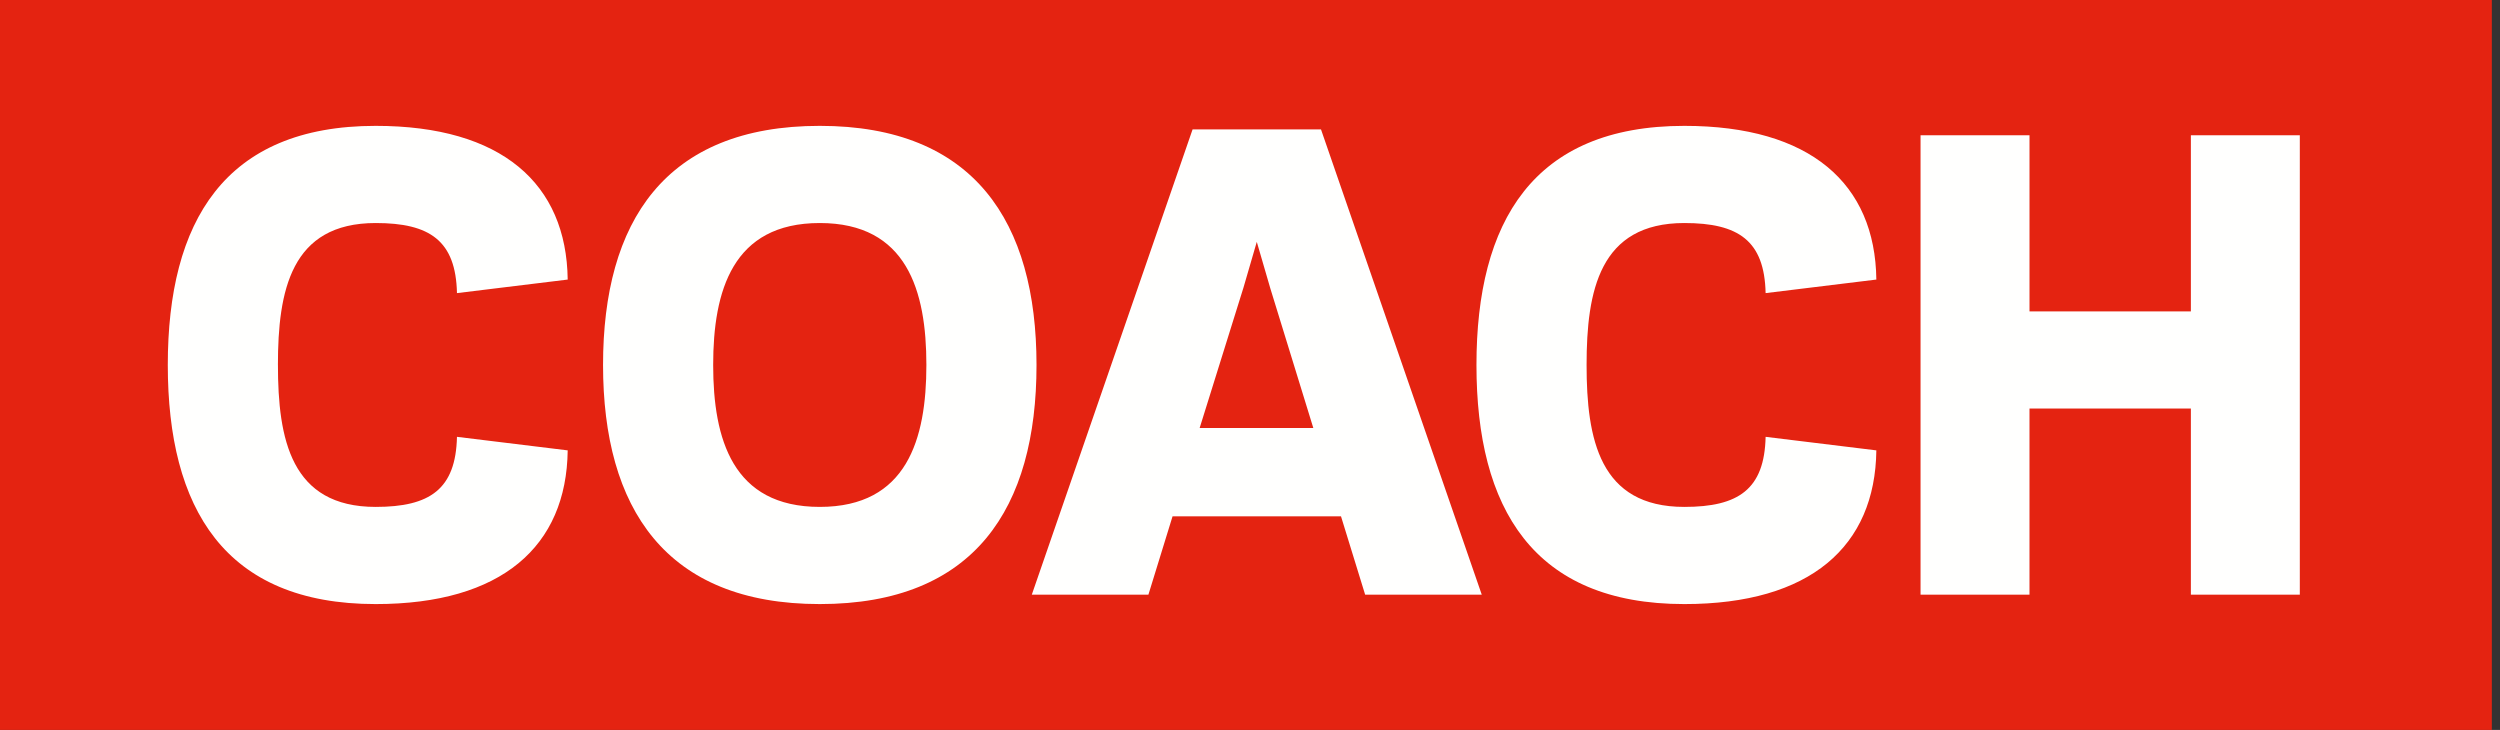 <svg width="100%" height="40px" viewBox="0 0 137 40" version="1.1" xmlns="http://www.w3.org/2000/svg">
<rect x="0" y="0" width="137" height="40" fill="#333333" stroke="none"/>
<title>Coach Mag</title>
<g fill="none" fill-rule="evenodd">
<path fill="#E42311" d="M0 40h136.552V0H0z"></path>
<path d="M15.23 20c0-4.067.71-7.778 5.358-7.778 2.97 0 4.39.968 4.454 3.84l6.068-.742c-.065-5.26-3.615-8.423-10.522-8.423-8.294 0-11.393 5.26-11.393 13.103s3.099 13.103 11.393 13.103c6.907 0 10.457-3.162 10.522-8.423l-6.068-.742c-.064 2.872-1.484 3.84-4.454 3.84-4.647 0-5.357-3.711-5.357-7.778Zm29.694 13.103c8.488 0 11.877-5.26 11.877-13.103S53.38 6.897 44.924 6.897c-8.489 0-11.877 5.26-11.877 13.103s3.42 13.103 11.877 13.103Zm0-20.881c4.776 0 5.842 3.711 5.842 7.778s-1.066 7.778-5.842 7.778c-4.777 0-5.842-3.711-5.842-7.778s1.065-7.778 5.842-7.778ZM74.81 32.587h6.39L72.39 7.09h-7.036l-8.811 25.497h6.39l1.323-4.292h9.231l1.323 4.292Zm-6.68-16.783.742-2.55.742 2.55 2.356 7.65h-6.229l2.388-7.65ZM86.945 20c0-4.067.71-7.778 5.357-7.778 2.97 0 4.39.968 4.454 3.84l6.068-.742c-.064-5.26-3.615-8.423-10.522-8.423-8.294 0-11.392 5.26-11.392 13.103s3.098 13.103 11.392 13.103c6.907 0 10.458-3.162 10.522-8.423l-6.068-.742c-.064 2.872-1.484 3.84-4.454 3.84-4.647 0-5.357-3.711-5.357-7.778ZM120.06 7.413v9.65h-8.843v-9.65h-5.971v25.174h5.97V22.388h8.844v10.2h5.97V7.412h-5.97Z" fill="#FFFFFE"></path>
</g>
</svg>